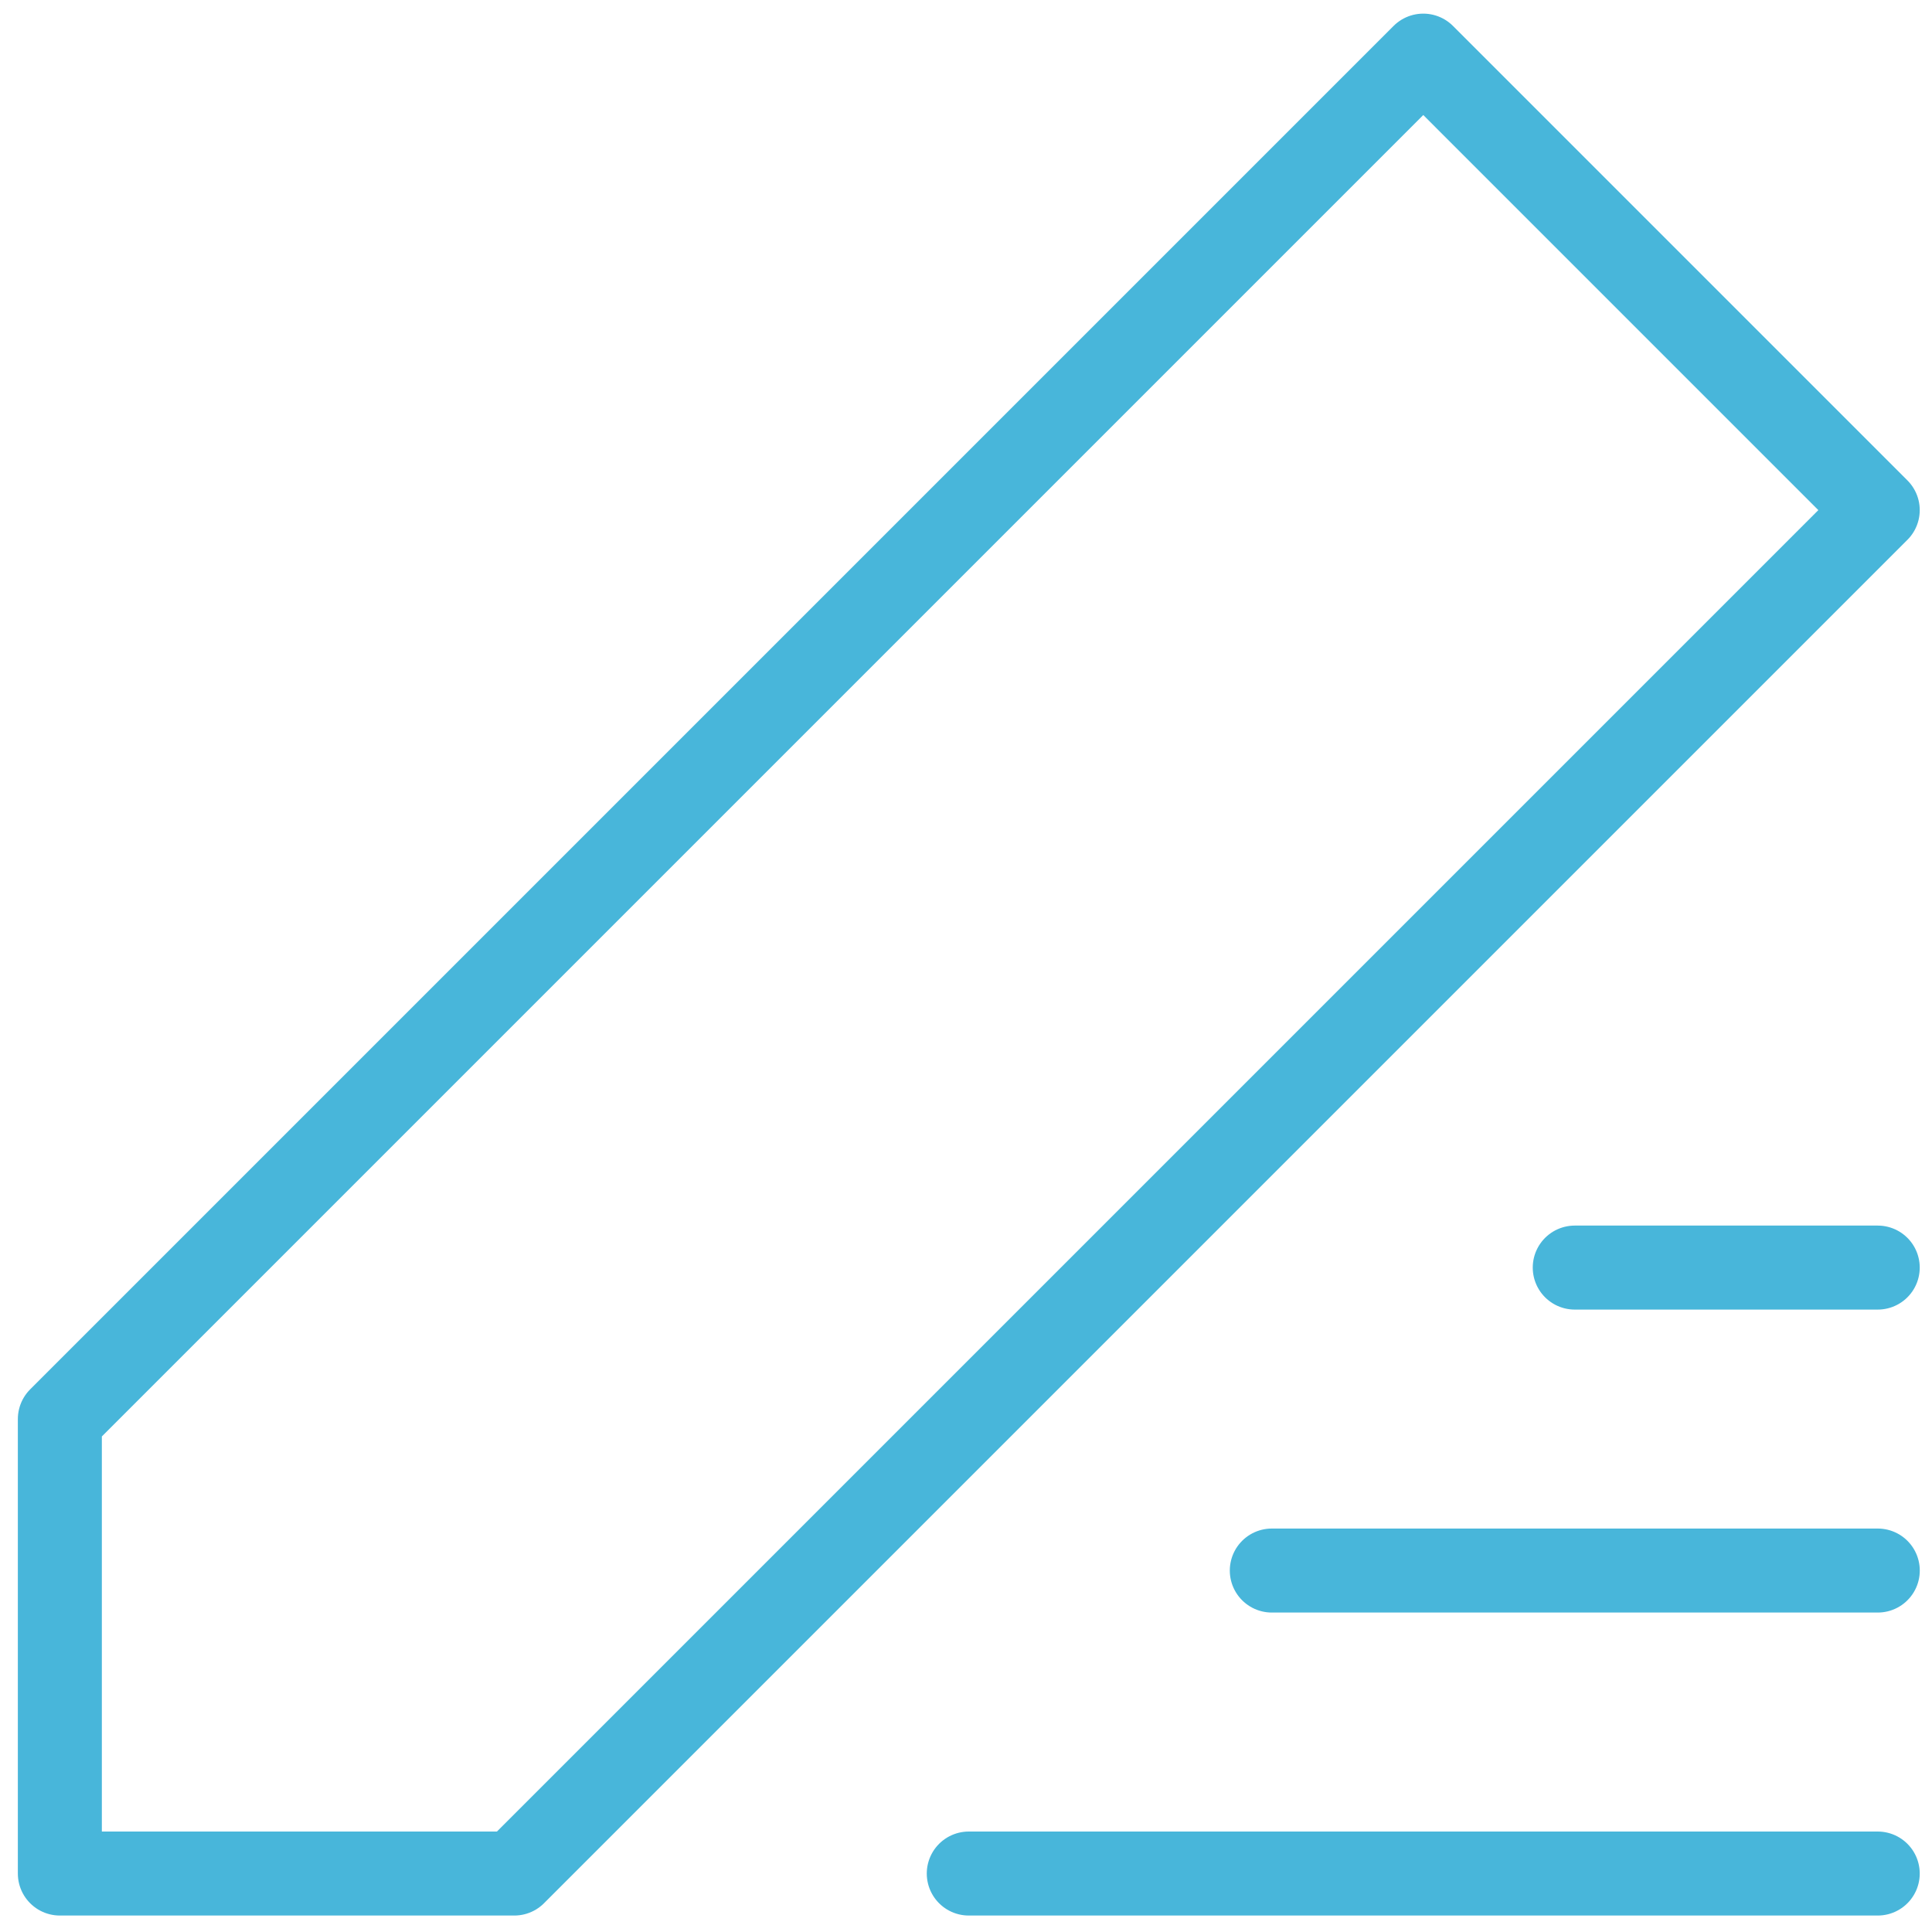 <svg width="92" height="92" viewBox="0 0 92 92" fill="none" xmlns="http://www.w3.org/2000/svg">
<path d="M89.416 89.216H46.132" stroke="#48B6DA" stroke-width="4" stroke-linecap="round" stroke-linejoin="round"/>
<path d="M60.562 74.788H89.418" stroke="#48B6DA" stroke-width="4" stroke-linecap="round" stroke-linejoin="round"/>
<path d="M89.416 60.361H74.988" stroke="#48B6DA" stroke-width="4" stroke-linecap="round" stroke-linejoin="round"/>
<path d="M67.775 2.649L89.416 24.291L24.491 89.216H2.85V67.574L67.775 2.649Z" stroke="#48B6DA" stroke-width="4" stroke-linecap="round" stroke-linejoin="round"/>
</svg>
